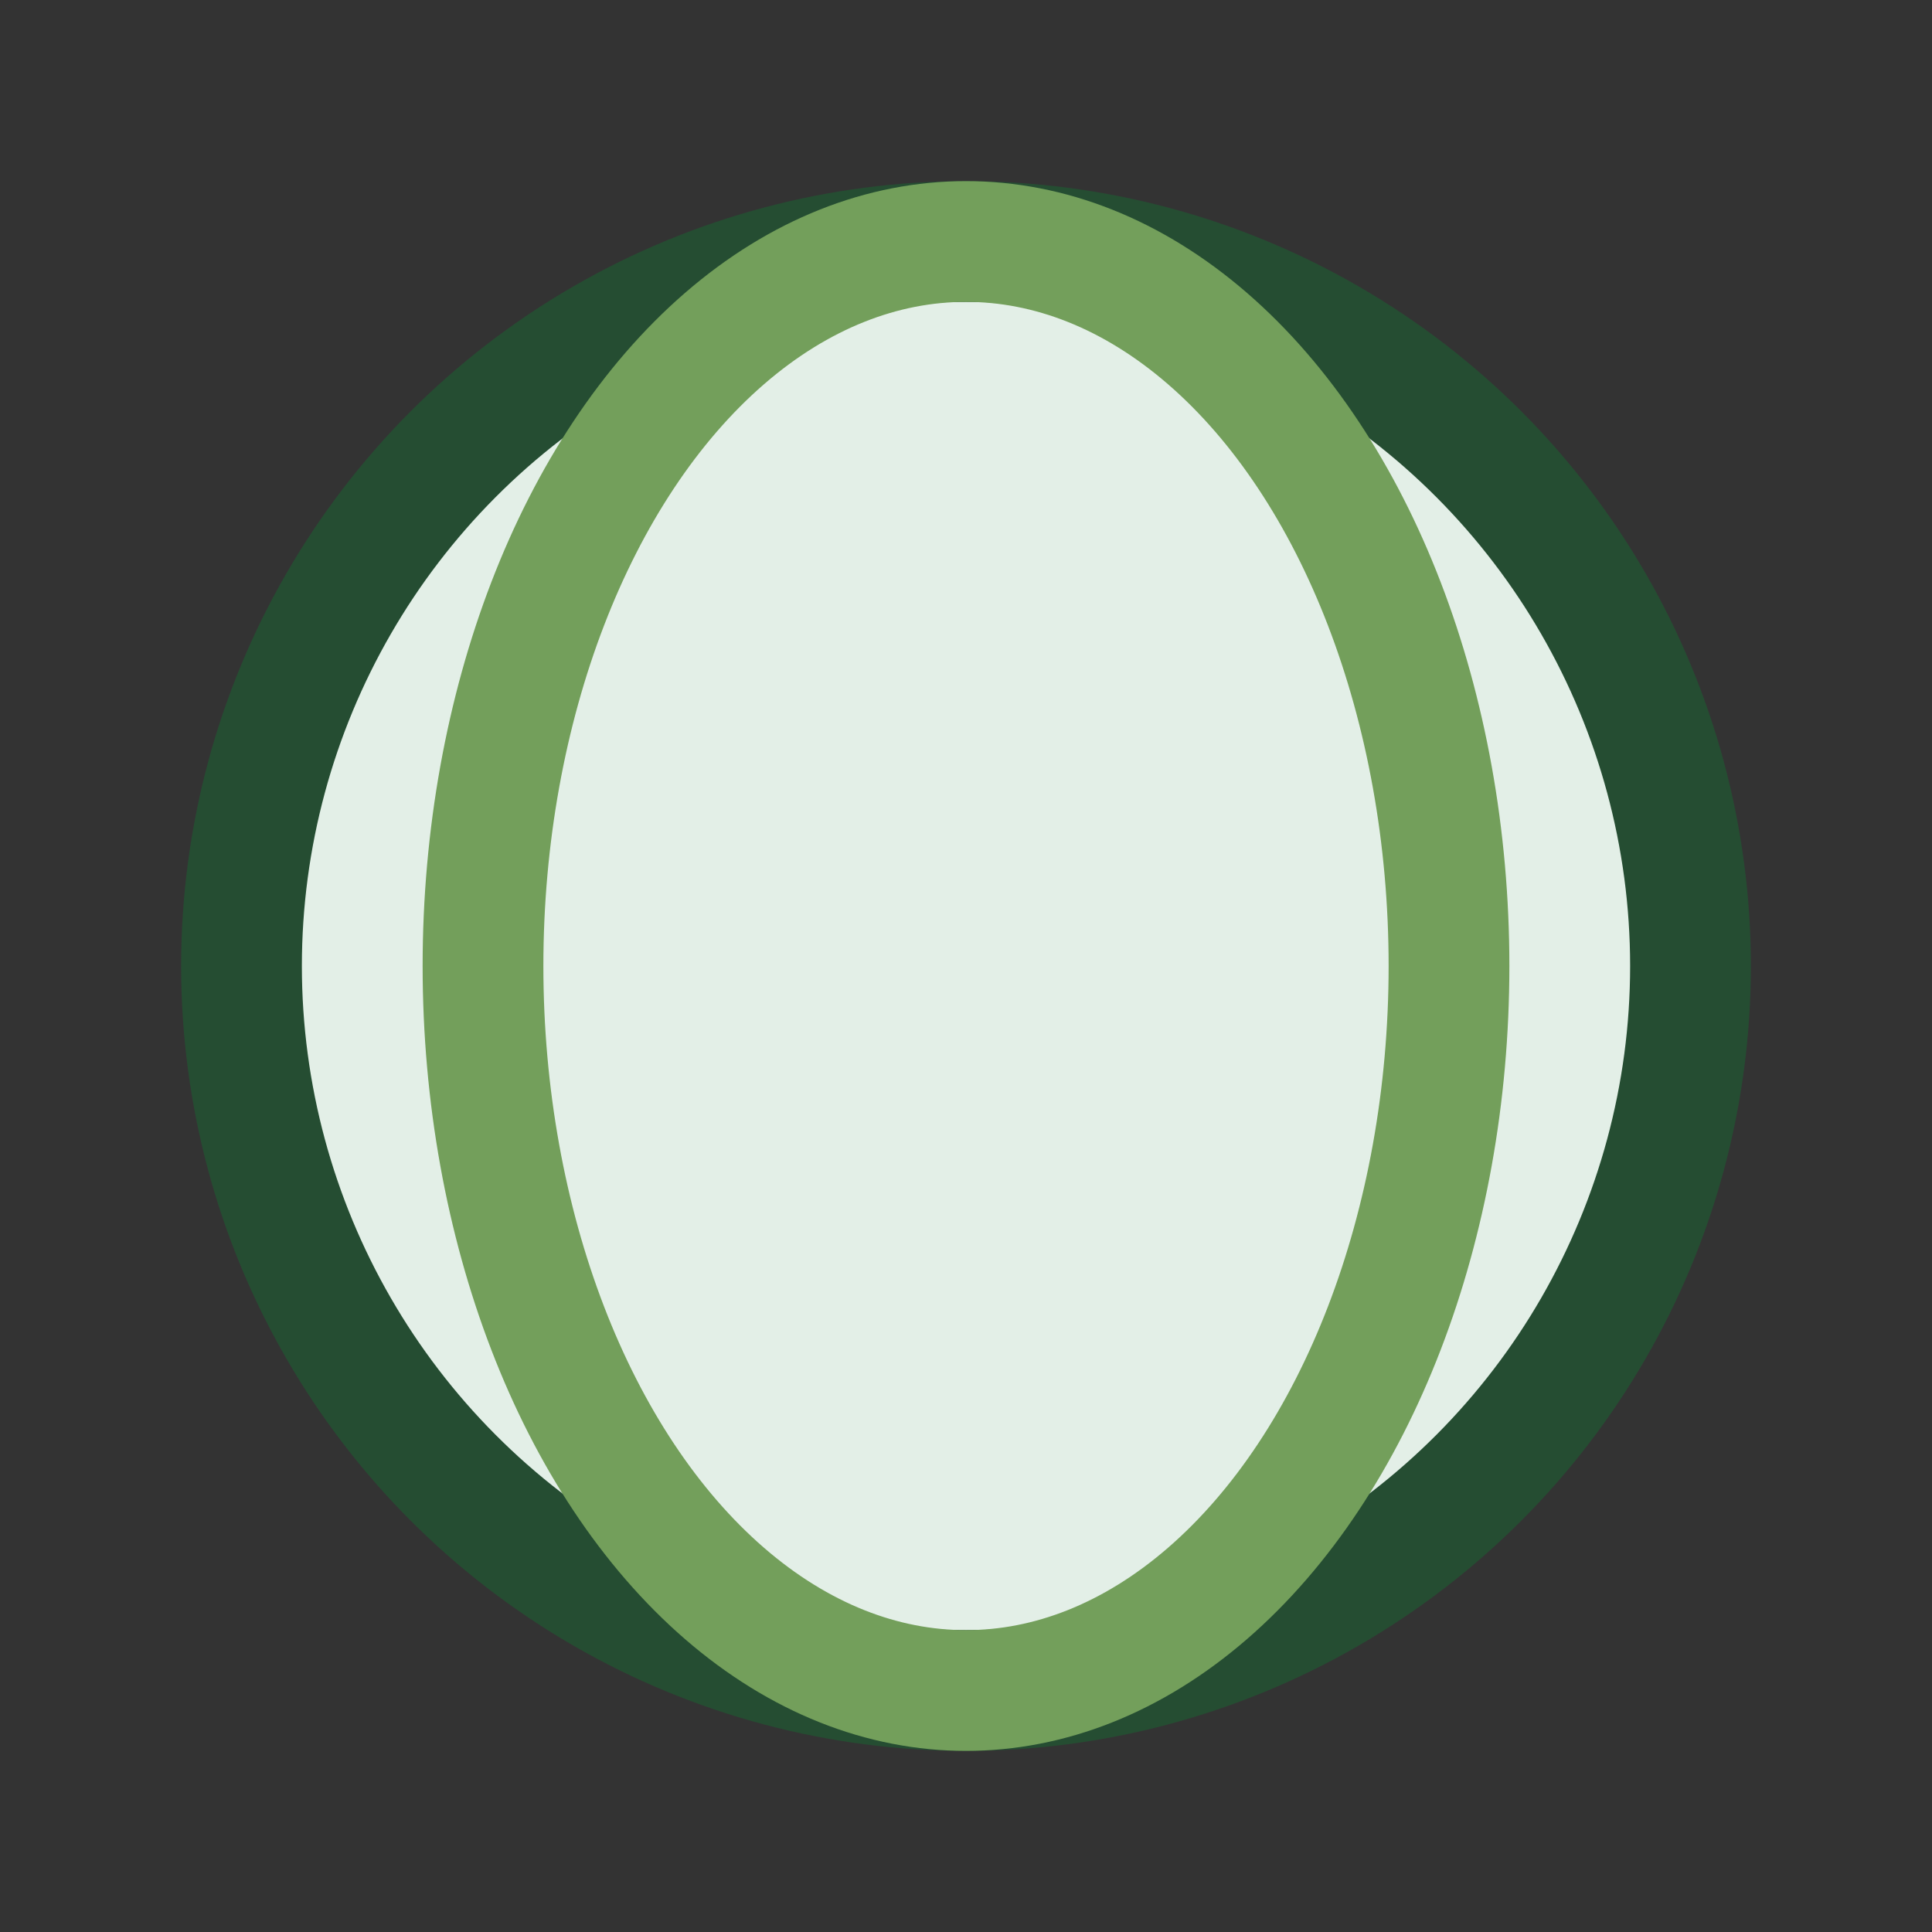 <?xml version="1.0" encoding="UTF-8"?>
<svg xmlns="http://www.w3.org/2000/svg" width="32" height="32" viewBox="0 0 32 32"><rect x="0" y="0" width="32" height="32" fill="#333333" stroke="none"/><circle cx="16" cy="16" r="12" fill="#e3efe7" stroke="#254d32" stroke-width="2"/><ellipse cx="16" cy="16" rx="8" ry="12" stroke="#739f5b" stroke-width="2" fill="none"/></svg>
